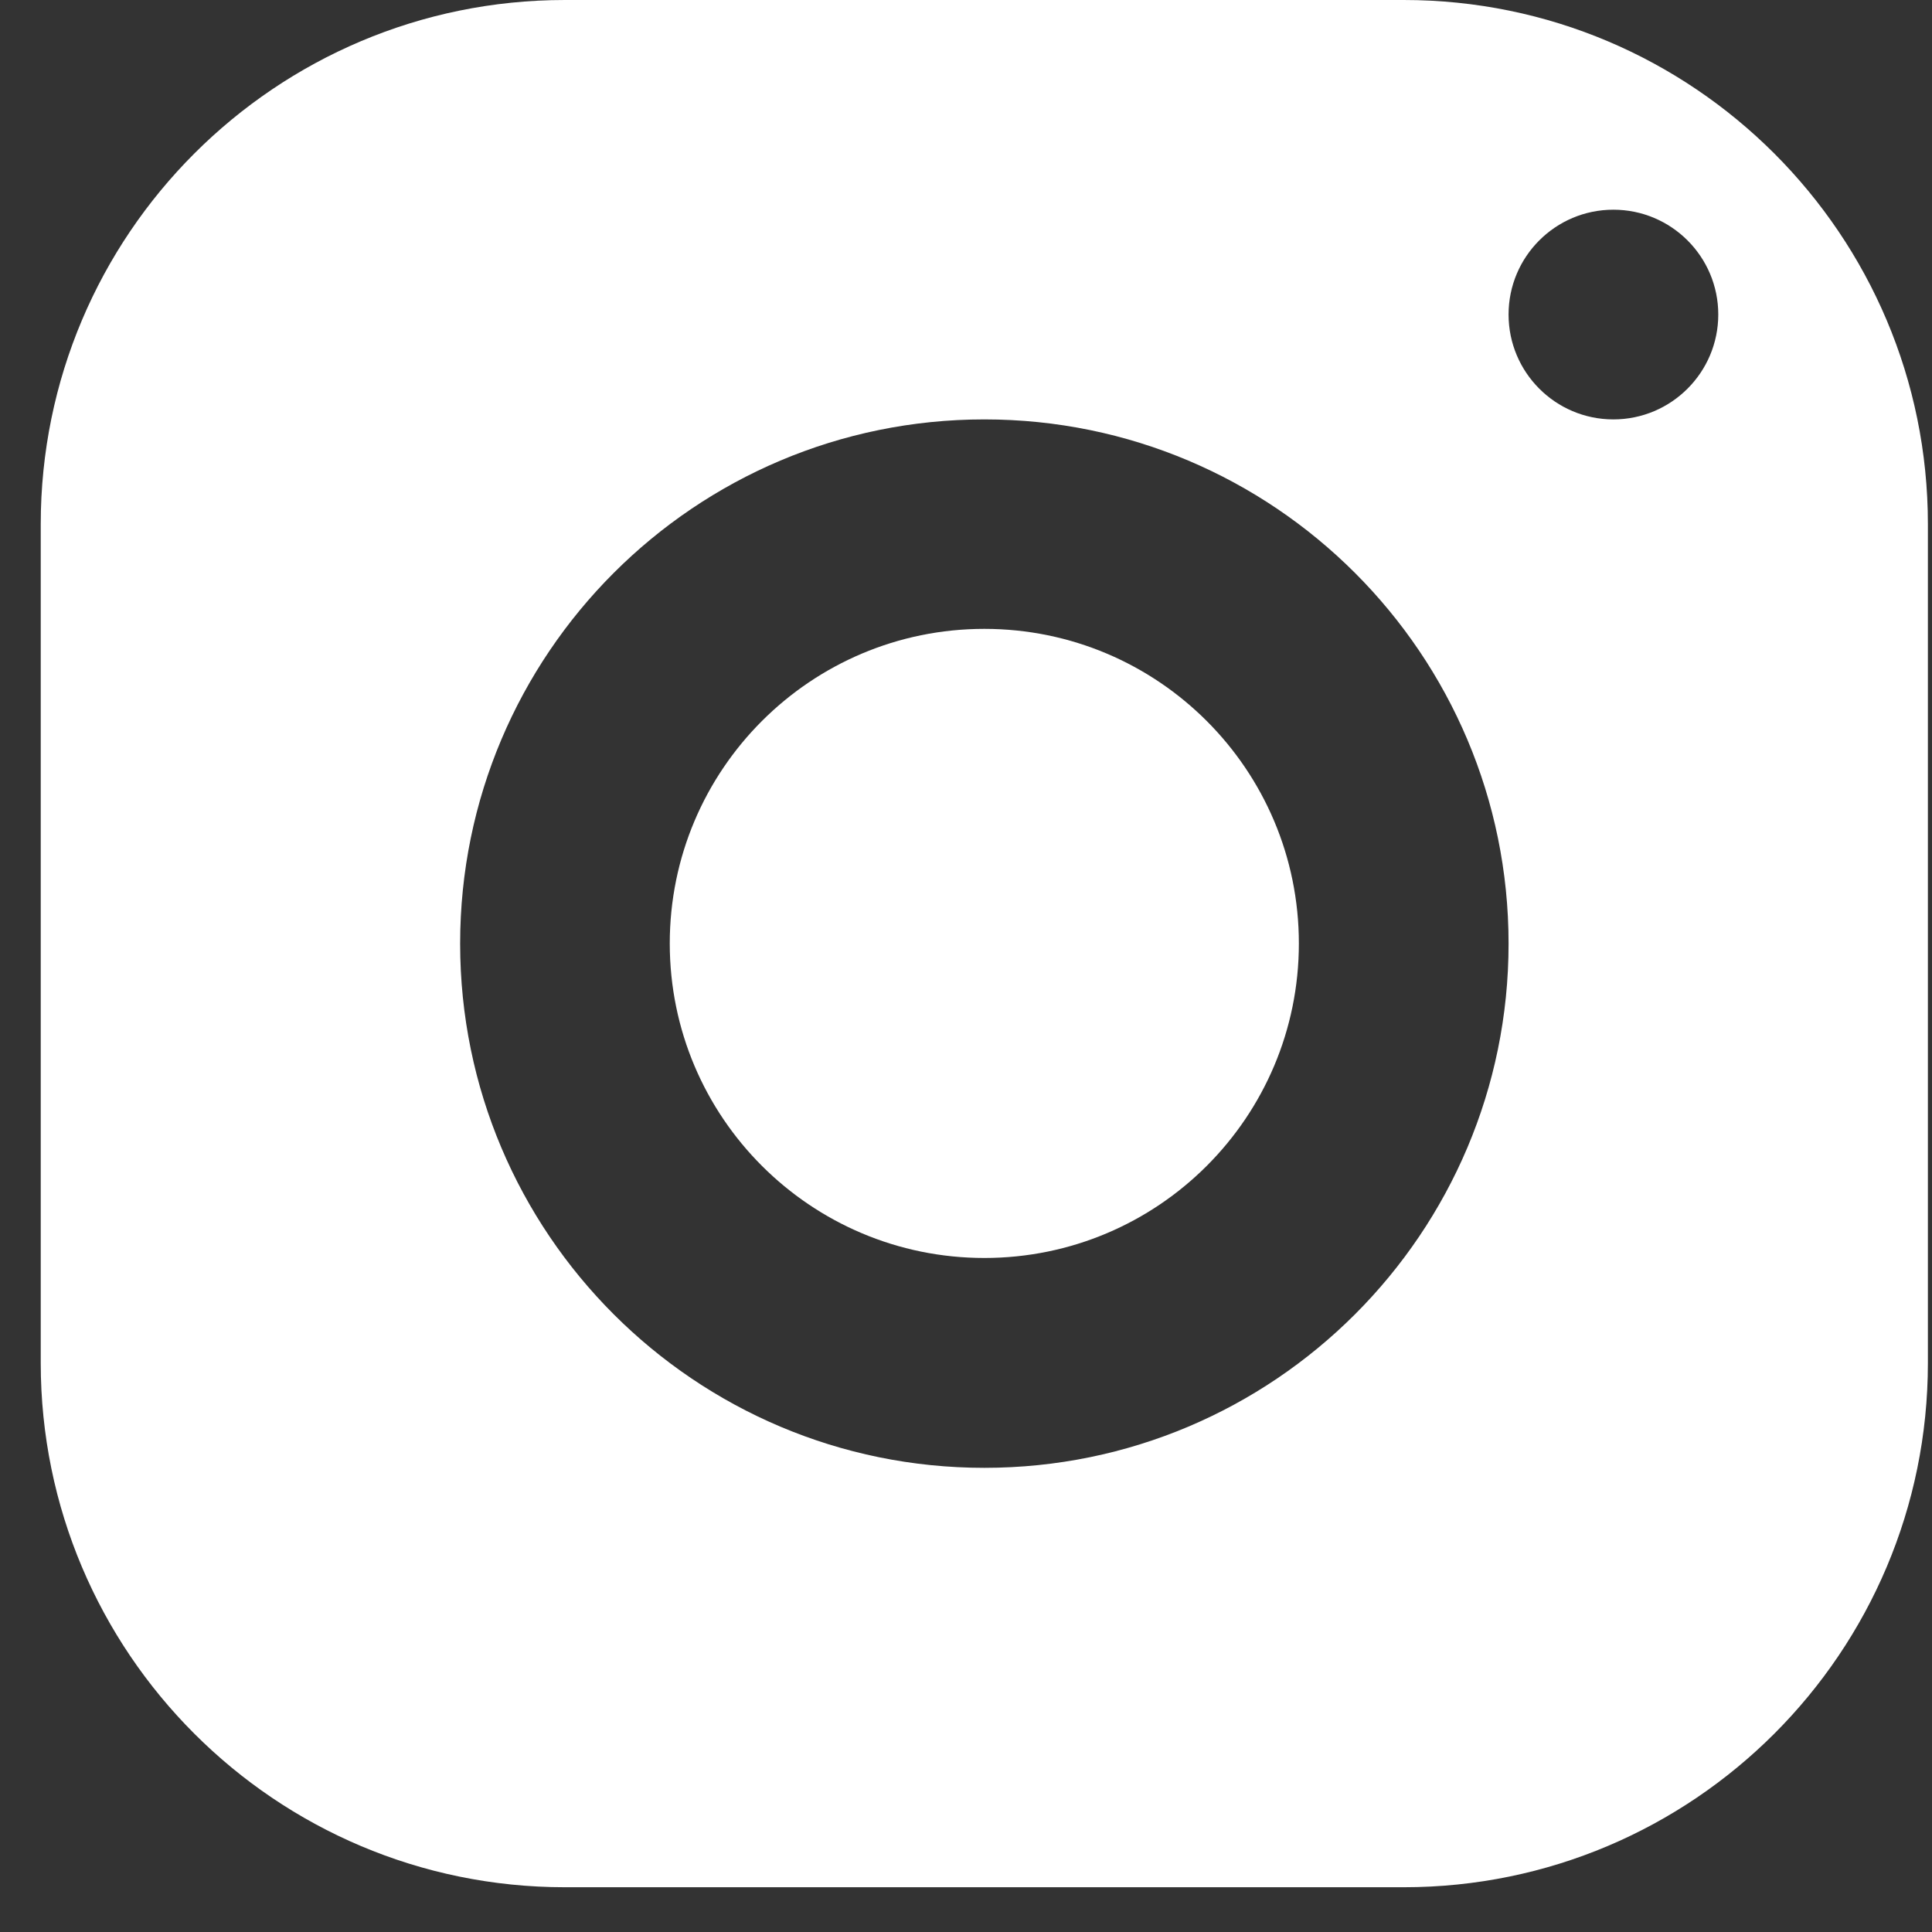 <svg xmlns="http://www.w3.org/2000/svg" fill="none" viewBox="0 0 24 24" height="24" width="24">
<rect x="0" y="0" width="24" height="24" fill="#333333" stroke="none"/>
<path fill="white" d="M17.437 0H7.018C3.422 0 0.506 2.916 0.506 6.512V16.931C0.506 20.527 3.422 23.444 7.018 23.444H17.437C21.033 23.444 23.949 20.527 23.949 16.931V6.512C23.949 2.916 21.033 0 17.437 0ZM12.228 18.234C8.632 18.234 5.716 15.318 5.716 11.722C5.716 8.126 8.632 5.21 12.228 5.21C15.824 5.21 18.74 8.126 18.74 11.722C18.74 15.318 15.824 18.234 12.228 18.234ZM20.042 5.21C19.323 5.21 18.74 4.626 18.74 3.907C18.74 3.188 19.323 2.605 20.042 2.605C20.761 2.605 21.345 3.188 21.345 3.907C21.345 4.626 20.761 5.21 20.042 5.21Z"></path>
<path fill="white" d="M12.228 15.627C14.386 15.627 16.135 13.878 16.135 11.72C16.135 9.562 14.386 7.812 12.228 7.812C10.07 7.812 8.32 9.562 8.32 11.72C8.32 13.878 10.07 15.627 12.228 15.627Z"></path>
</svg>
